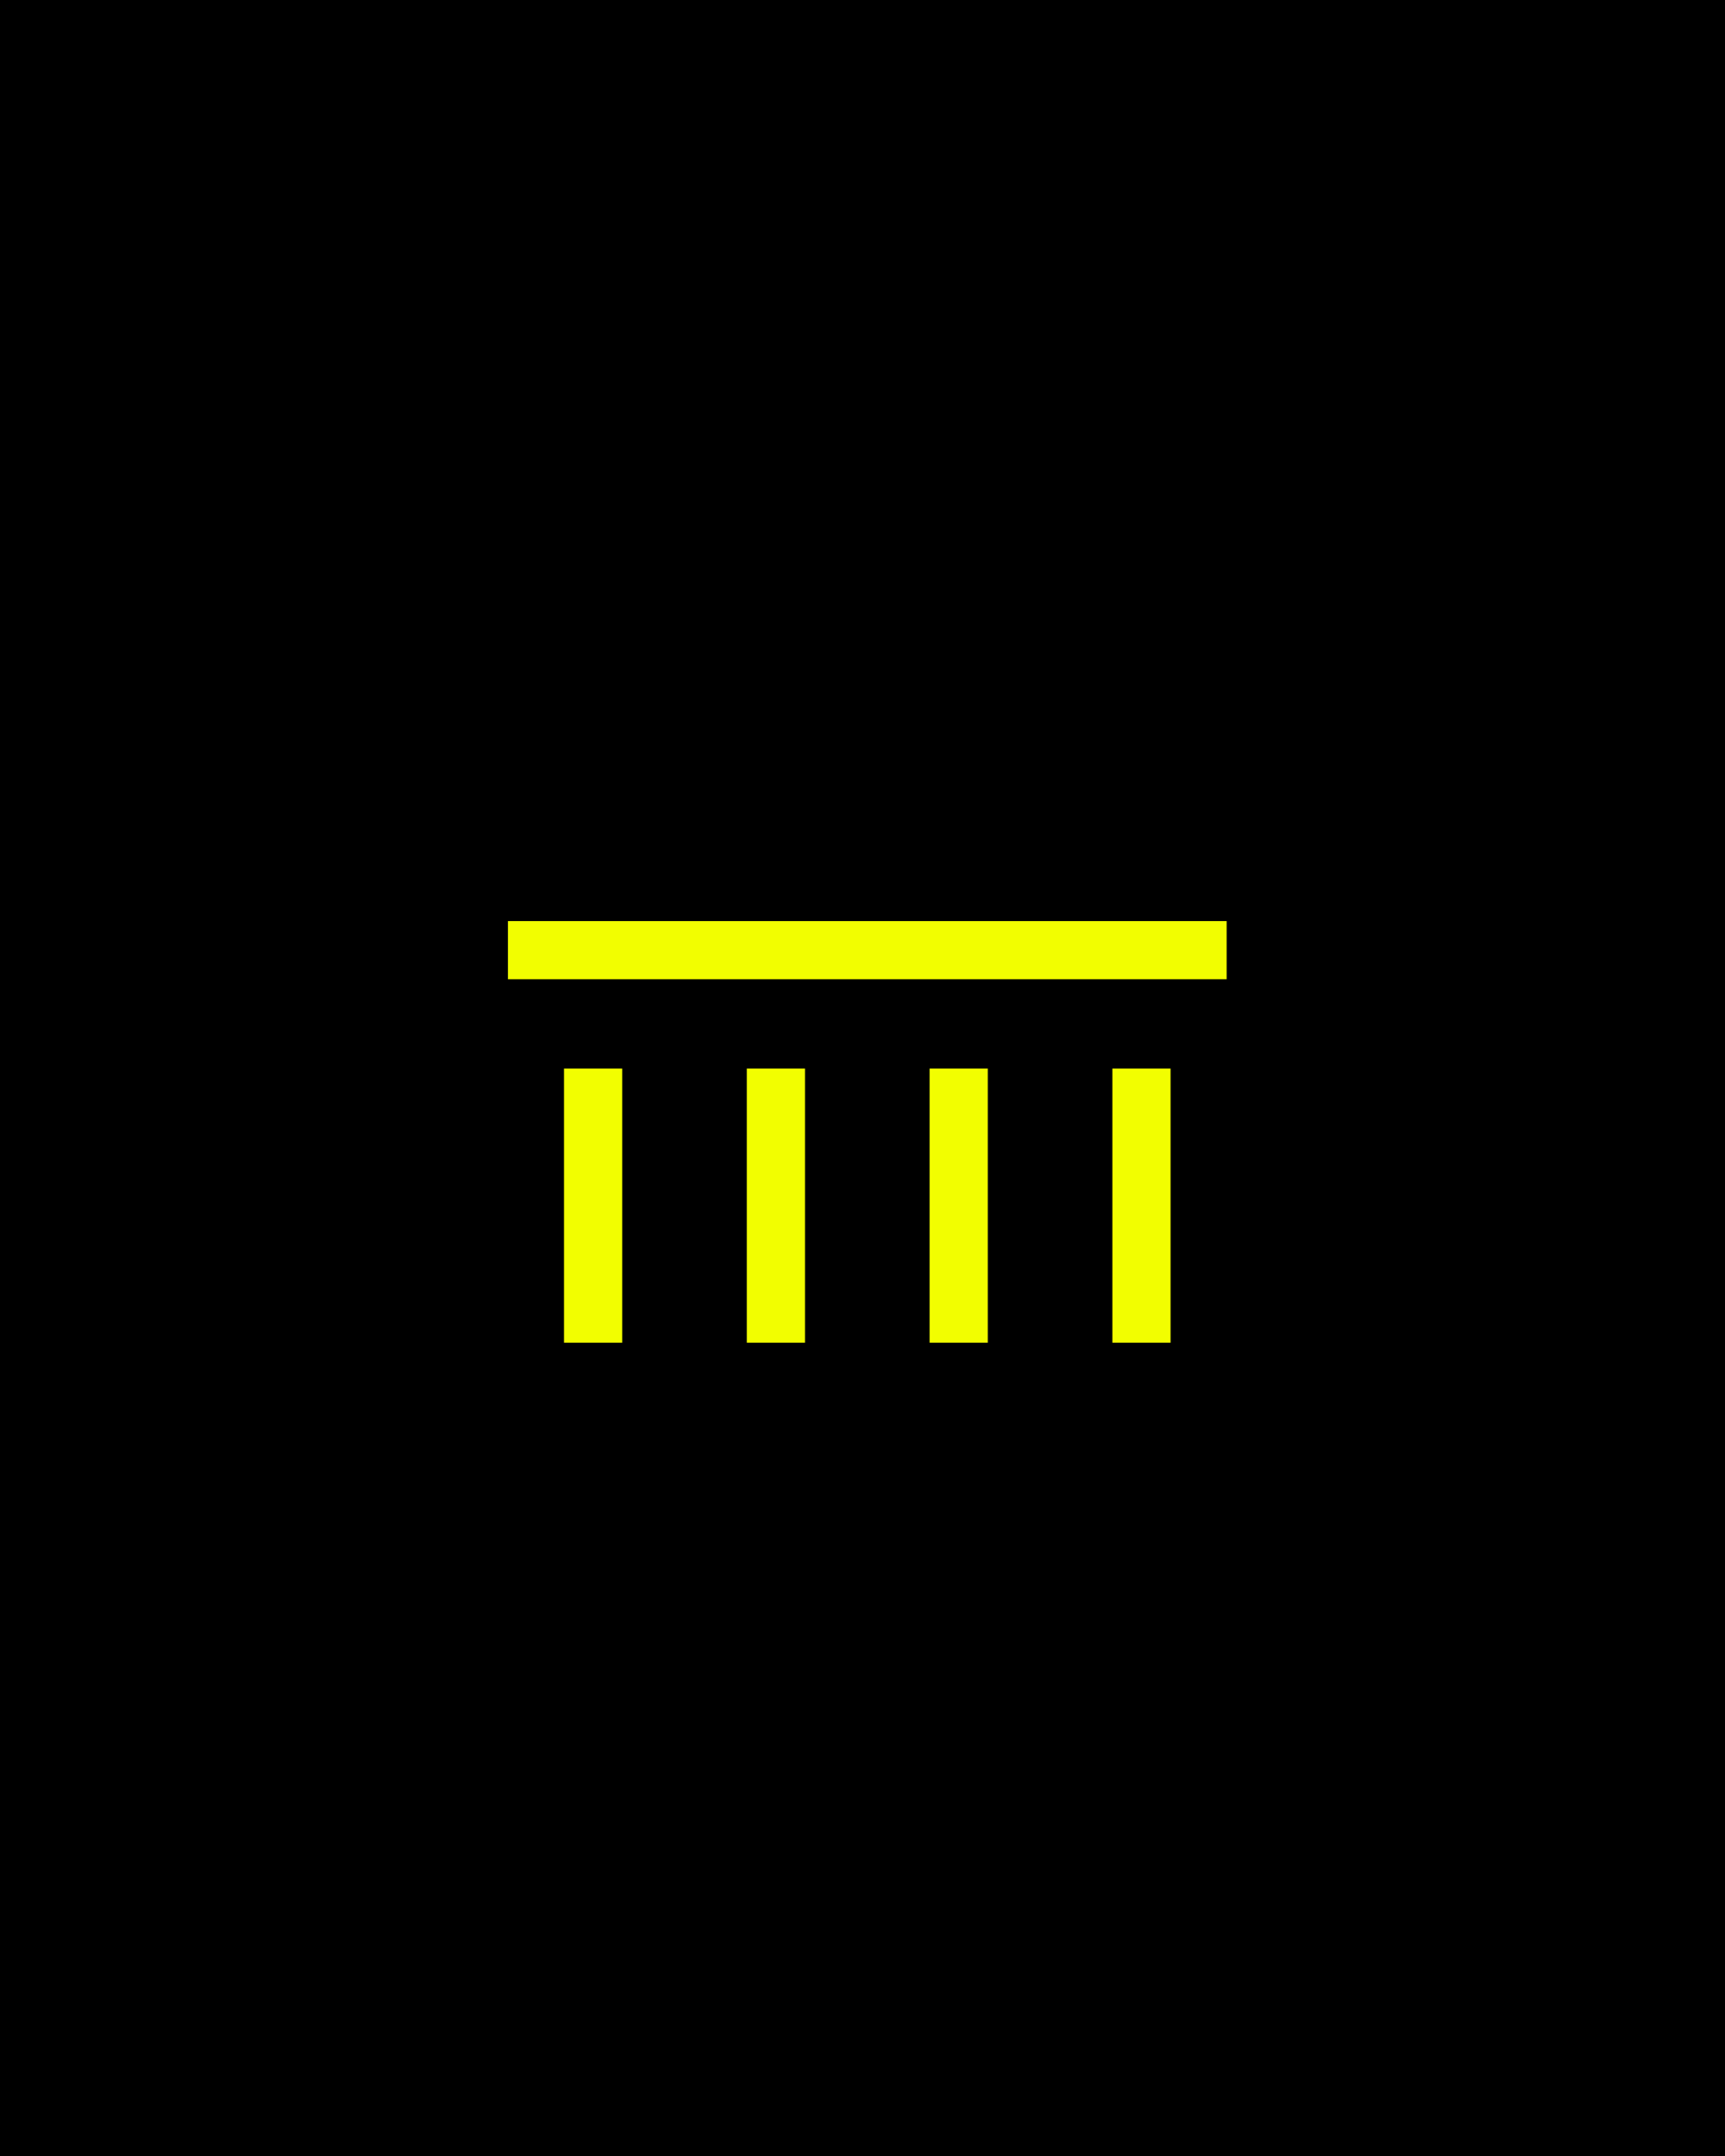 <?xml version="1.0" encoding="UTF-8"?>
<svg xmlns="http://www.w3.org/2000/svg" xmlns:xlink="http://www.w3.org/1999/xlink" width="360px" height="450px" viewBox="0 0 360 450" version="1.1">
  <rect x="0" y="0" width="360" height="450" fill="#808080" stroke="none"/>
  <title>Group 26</title>
  <defs>
    <rect id="path-1" x="0" y="0" width="360" height="450"></rect>
  </defs>
  <g id="Mainpage" stroke="none" stroke-width="1" fill="none" fill-rule="evenodd">
    <g id="Group-26">
      <path d="M360,74.974 L360,140.027 L50.027,450 L0.001,450.001 L0,434.975 L360,74.974 Z M360,202.973 L360,268.027 L178.027,450 L112.974,450 L360,202.973 Z M360,328.974 L360,394.027 L304.027,450 L238.973,450 L360,328.974 Z M360.001,0.001 L360,14.028 L0,374.028 L0,308.974 L308.974,0 L360.001,0.001 Z M246.028,0 L0,246.028 L0,180.974 L180.975,0 L246.028,0 Z M120.028,0 L0,120.028 L0,54.975 L54.975,0 L120.028,0 Z" id="Combined-Shape-Copy-3" fill="#2C00FF"></path>
      <g id="Bildschirmfoto-2022-10-02-um-09.51.53-Copy-7">
        <mask id="mask-2" fill="white">
          <use xlink:href="#path-1"></use>
        </mask>
        <use id="Mask" fill="#000000" xlink:href="#path-1"></use>
      </g>
      <circle id="Oval-Copy-15" fill="#000000" cx="180" cy="227" r="149"></circle>
      <rect id="Rectangle" fill="#F2FE00" x="117.709" y="223.028" width="12.138" height="57.222"></rect>
      <rect id="Rectangle-Copy-23" fill="#F2FE00" x="155.857" y="223.028" width="12.138" height="57.222"></rect>
      <rect id="Rectangle-Copy-25" fill="#F2FE00" x="194.005" y="223.028" width="12.138" height="57.222"></rect>
      <rect id="Rectangle-Copy-28" fill="#F2FE00" transform="translate(181, 198.319) rotate(-90) translate(-181, -198.319) " x="174.931" y="123.324" width="12.138" height="149.99"></rect>
      <rect id="Rectangle-Copy-27" fill="#F2FE00" x="232.153" y="223.028" width="12.138" height="57.222"></rect>
    </g>
  </g>
</svg>
